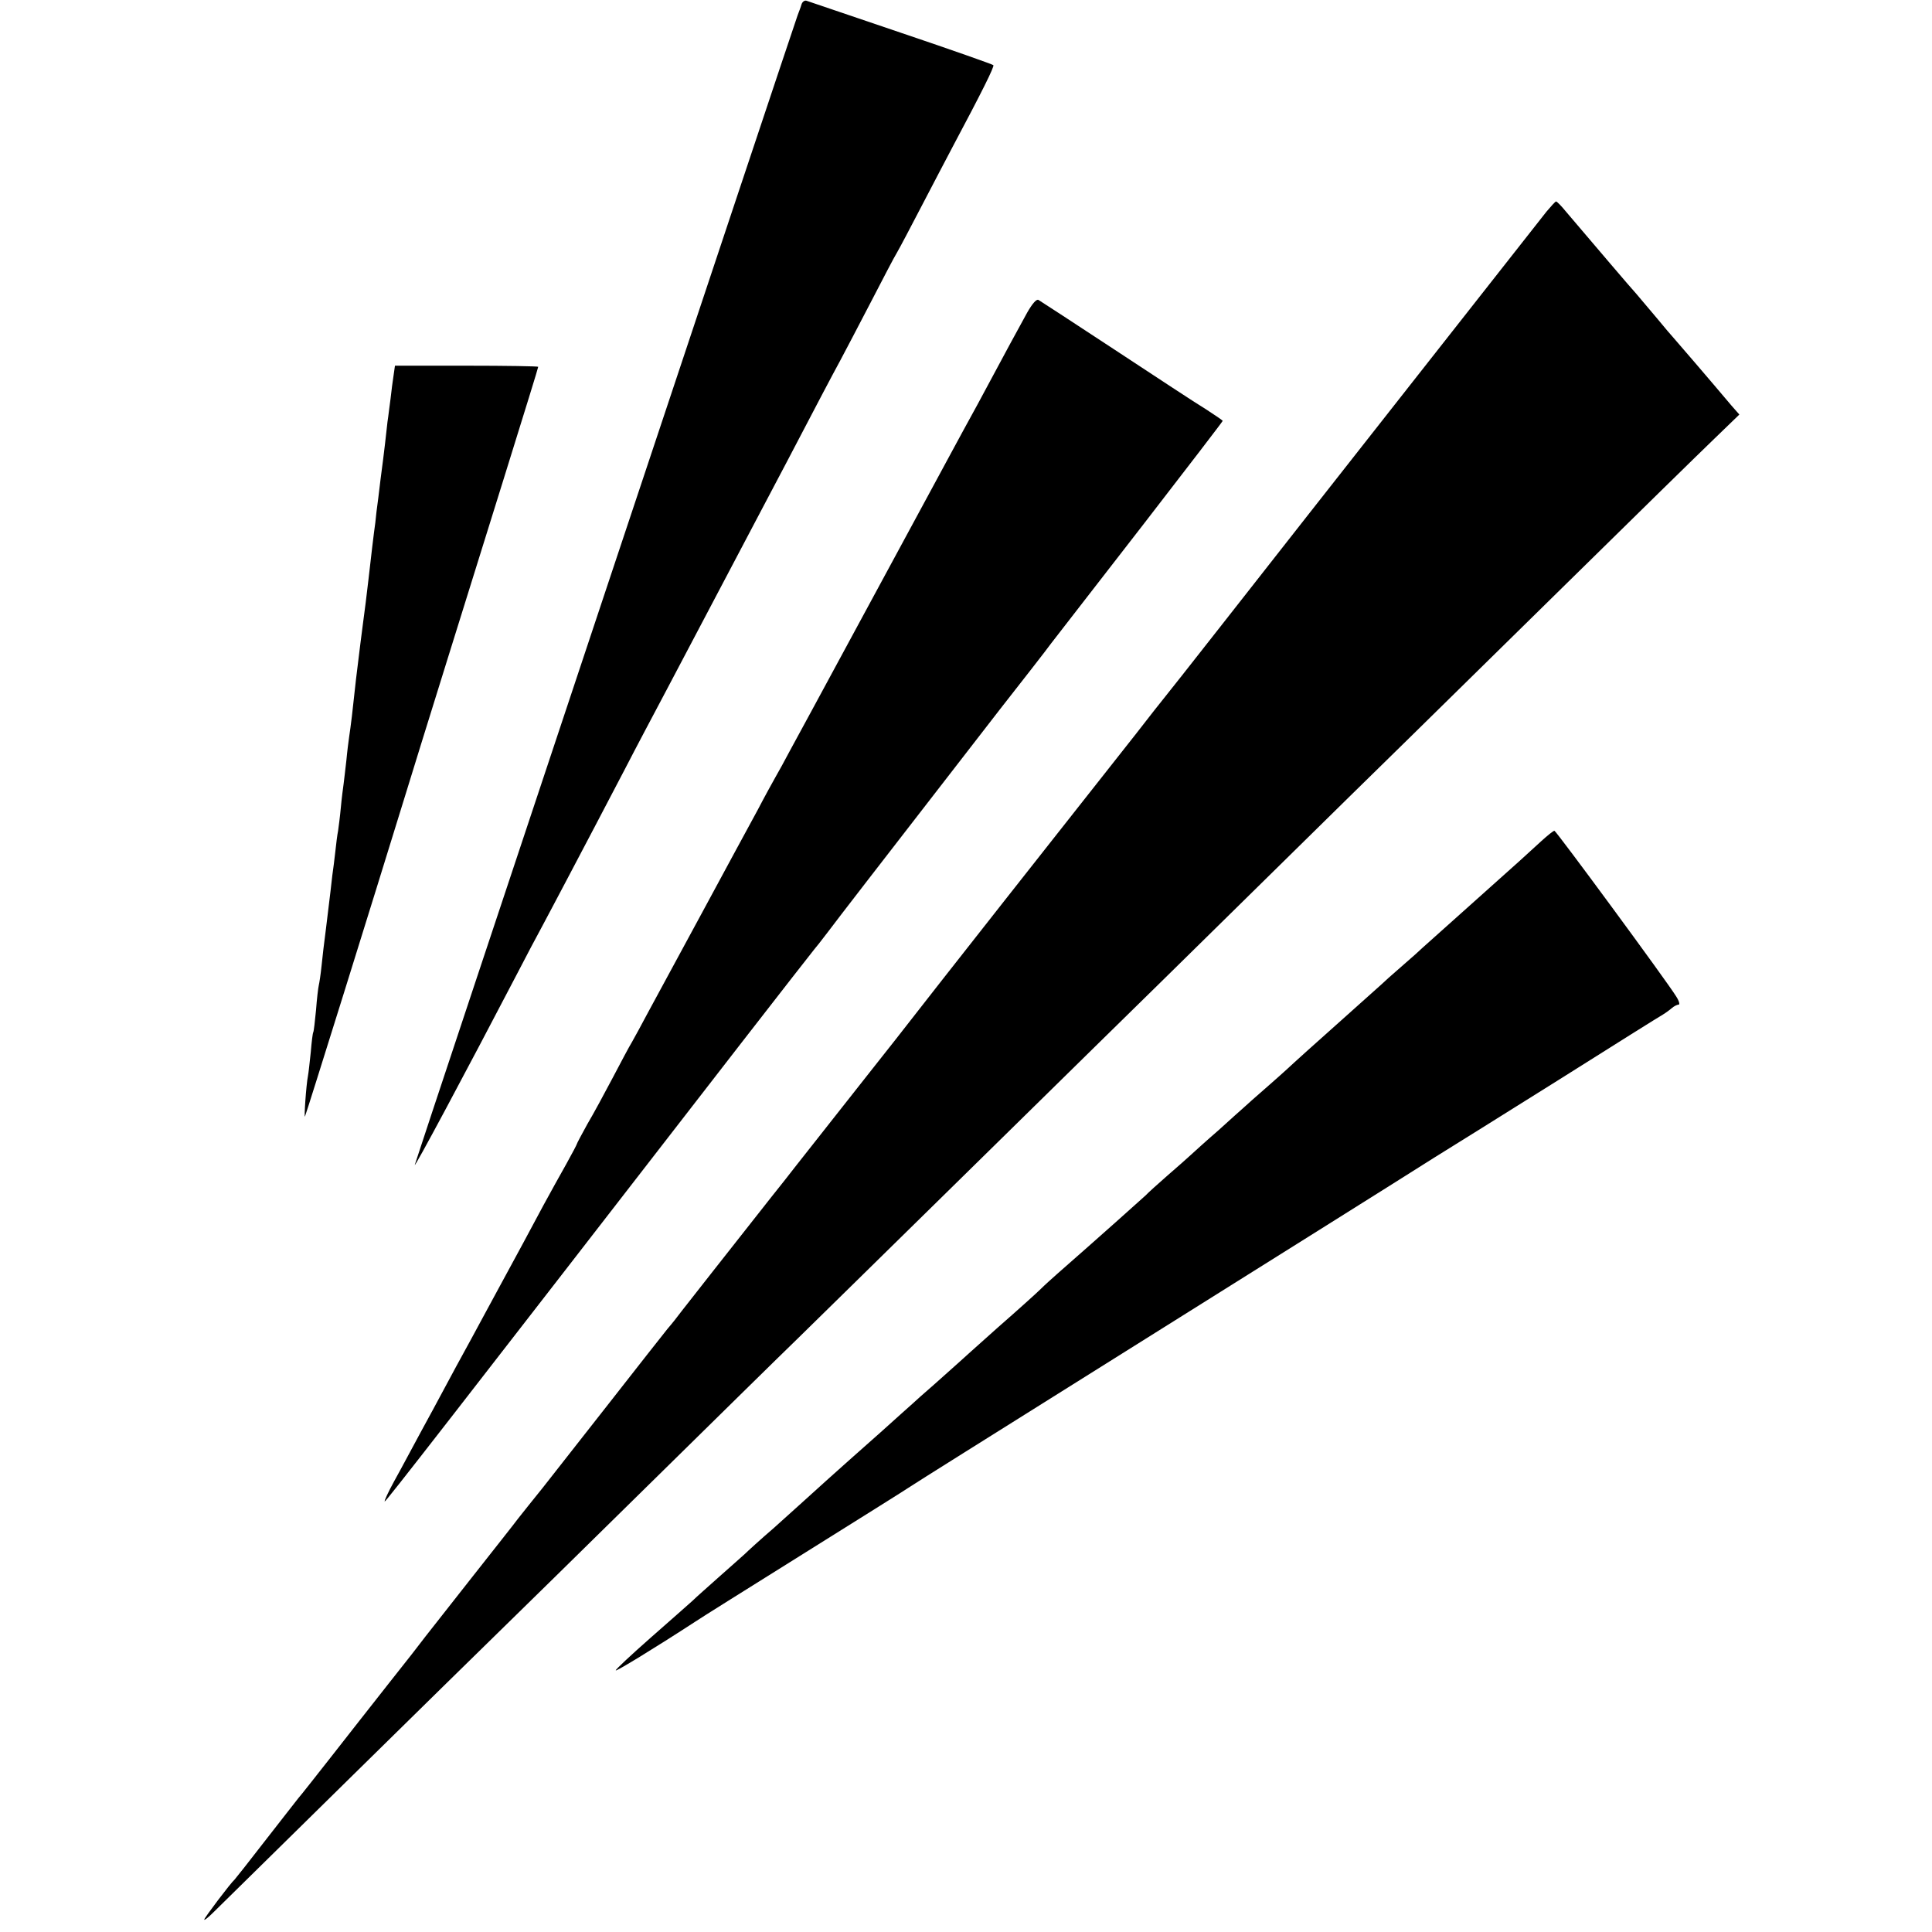 <svg version="1.0" xmlns="http://www.w3.org/2000/svg" width="933.333" height="933.333" viewBox="0 0 700 700"><path d="M290.4 1.6c-.3 1.1-1 2.8-1.4 3.9-.7 1.7-137.5 412.3-138.7 416.5-.7 2.3 18.6-33.8 36.7-68.5 3.4-6.6 7.7-14.7 9.5-18 1.8-3.3 5.8-11 9-17 3.2-6.1 7.7-14.6 10-19s7.3-13.9 11-21c3.7-7.2 10.5-20 15-28.5s11-20.9 14.5-27.5c6.2-11.8 10.8-20.5 19.4-36.8 2.4-4.5 6.7-12.7 9.6-18.2 11.5-22 16.4-31.3 19.5-37 1.8-3.3 6.7-12.8 11-21 4.3-8.3 8.5-16.4 9.5-18 1-1.7 5-9.3 9-17 4-7.7 9-17.2 11-21 10.7-20.1 15.4-29.5 14.9-29.9-.3-.3-15.3-5.6-33.4-11.7C308.4 5.8 293 .5 292.3.3c-.7-.3-1.6.3-1.9 1.3zm269.9 75.1c-3.2 4.1-87.1 110.7-118.1 150.3-10.6 13.5-19.8 25.2-20.5 26-.7.8-5.3 6.7-10.2 13-5 6.3-17.4 22.1-27.6 35-10.2 12.9-29.3 37.2-42.5 54-13.1 16.8-24.4 31.2-25.1 32-2 2.5-25.6 32.5-28.3 35.9-1.4 1.8-5.2 6.7-8.6 10.9C264.3 453 249.3 472 247 475c-1.4 1.9-3.7 4.8-5.1 6.4-1.4 1.7-10.8 13.7-20.9 26.6-10.1 12.9-21.1 26.9-24.4 31.1-3.4 4.2-7.3 9.1-8.8 11-1.4 1.9-9 11.5-16.8 21.4-7.8 9.9-15.4 19.6-16.9 21.5-1.4 1.9-7.4 9.6-13.3 17-5.8 7.4-15.2 19.3-20.8 26.5-5.6 7.1-10.9 13.9-11.9 15-.9 1.1-6.3 8.1-12.1 15.5-5.7 7.4-10.7 13.7-11 14-1.4 1.2-11 13.9-11 14.5 0 .4 1.5-.8 3.4-2.7 7.4-7.3 92.5-91 102.8-101 6-5.8 30.6-30 54.6-53.6s48.4-47.6 54.2-53.2c5.8-5.7 29.9-29.3 53.5-52.5 23.7-23.3 48.9-48 56-55 7.2-7 32.6-32 56.5-55.5s48.9-48.1 55.5-54.5c6.6-6.5 32.2-31.6 56.9-55.9 24.6-24.2 48.9-48 53.8-52.7l9-8.7-2.9-3.3c-7.4-8.8-20.9-24.5-21.3-24.9-.3-.3-2.8-3.2-5.5-6.5-2.8-3.3-6.2-7.3-7.6-9-2.3-2.5-14-16.3-25.5-29.8-1.7-2.1-3.3-3.7-3.6-3.7-.3 0-1.8 1.7-3.5 3.7zm-188.1 36.5c-3.5 6.3-8.5 15.6-13.7 25.3-2 3.8-6.3 11.7-9.5 17.5-3.1 5.8-7.3 13.4-9.2 17-12.1 22.3-50.6 93.6-53.6 99-1.9 3.6-4.2 7.8-5.2 9.5-.9 1.6-3.9 7-6.5 12-2.7 4.9-11.8 21.8-20.3 37.5s-17.3 31.9-19.5 36c-2.2 4.1-4.7 8.8-5.7 10.5-1 1.6-4.1 7.5-7 13-2.9 5.5-7 13.1-9.2 16.8-2.1 3.8-3.8 7-3.8 7.2 0 .2-1.7 3.4-3.8 7.2-2.1 3.7-5.8 10.4-8.2 14.8-5.1 9.6-9.4 17.5-17 31.5-3.1 5.8-7.3 13.4-9.2 17-2 3.6-8.2 15-13.8 25.5-5.7 10.4-12 22.3-14.2 26.2-2.2 4-3.7 7.3-3.4 7.3.5 0 22.6-28.5 129.1-166 14.3-18.4 26.2-33.7 26.5-34 .3-.3 2.6-3.2 5.1-6.5 3.9-5.2 14.1-18.4 62.2-80.5 4.9-6.3 9.9-12.7 11.1-14.2 1.1-1.5 4.5-5.7 7.3-9.5 2.9-3.7 18.1-23.4 33.8-43.6 15.7-20.3 28.5-37 28.5-37.2 0-.2-2.8-2.1-6.2-4.3-3.5-2.1-18.2-11.8-32.8-21.4-14.6-9.6-27-17.7-27.7-18.1-.7-.5-2.2 1.2-4.1 4.5zM142.6 136c-.3 1.9-.8 5.7-1.1 8.5-.4 2.7-.8 6.5-1.1 8.3-.2 1.8-.6 5.4-.9 8-.3 2.6-1 8.3-1.6 12.7-.5 4.4-1.2 9.8-1.5 12-.2 2.2-.6 5.6-.9 7.5-.4 3.1-.7 5.7-2 17-.4 3.7-1.6 13.2-2 16-.2 1.4-.6 4.5-.9 7-.3 2.5-1 8.3-1.6 13-.5 4.7-1.2 10.7-1.5 13.5-.3 2.7-.8 6.1-1 7.5-.2 1.4-.7 5.2-1 8.5-.4 3.3-.8 7.1-1 8.5-.2 1.4-.7 5.2-1 8.5-.3 3.3-.8 7.1-1 8.5-.3 1.4-.7 4.7-1 7.5-.3 2.7-.8 6.7-1.1 8.7-.4 3.9-.6 5.2-2.3 19.3-.6 4.4-1.3 10.5-1.6 13.5-.3 3-.8 6.2-1 7-.2.8-.7 4.9-1 9-.4 4.1-.8 7.7-1 8-.2.3-.6 3.5-.9 7.2-.4 3.7-.8 7.5-1 8.5-.7 3.5-1.5 15.8-1.1 14.8.6-1.3 24.5-77.9 37-118.5 2.2-7.3 25.6-82.4 35-112.5 7.8-25.1 12.5-40.2 12.5-40.6 0-.2-11.7-.4-26-.4h-25.9l-.5 3.5zm415.9 168.7c-2.2 2-5.8 5.3-8 7.3s-10.7 9.6-19 17c-8.2 7.3-15.5 13.9-16.1 14.4-.6.6-3.9 3.6-7.4 6.6-3.5 3-6.8 6-7.4 6.6-.6.5-7.8 7-16.1 14.4-8.2 7.3-15.2 13.6-15.5 13.9-.3.3-4.3 4-9 8.1s-9 7.9-9.6 8.5c-.6.5-4.6 4.1-8.9 8-4.4 3.8-8.9 7.9-10.1 9-1.2 1.1-5 4.5-8.5 7.5-3.4 3-7 6.2-7.8 7.1-1.3 1.2-16.7 15-32 28.4-1.8 1.6-4.6 4.1-6 5.5-1.4 1.4-8.4 7.7-15.6 14-7.1 6.3-13.6 12.2-14.5 13-.9.8-4.7 4.2-8.4 7.5-3.8 3.3-7.4 6.5-8 7.1-.6.5-5.8 5.2-11.6 10.4-17.3 15.3-25.1 22.4-27.4 24.5-1.2 1.1-6.2 5.6-11.1 10-5 4.3-9.7 8.6-10.6 9.5-.9.8-4.9 4.4-9 8-4 3.6-8.6 7.6-10 9-1.5 1.4-8.4 7.4-15.3 13.5-6.8 6-12.5 11.3-12.5 11.7-.1.6 14-8 28.9-17.7 1.9-1.3 19.5-12.3 39-24.5s37.1-23.2 39-24.5c1.9-1.3 28.9-18.2 60-37.7 31.1-19.5 70.8-44.4 88.2-55.3 17.5-11 36.2-22.7 41.5-26.1 5.4-3.3 25.8-16.1 45.3-28.3 19.5-12.3 36.4-22.9 37.5-23.5 1-.6 2.5-1.7 3.3-2.4.7-.6 1.8-1.2 2.4-1.2.5 0 .2-1.3-.9-3-3.6-5.8-43.5-60-44.1-60-.4 0-2.5 1.7-4.7 3.7z"/></svg>